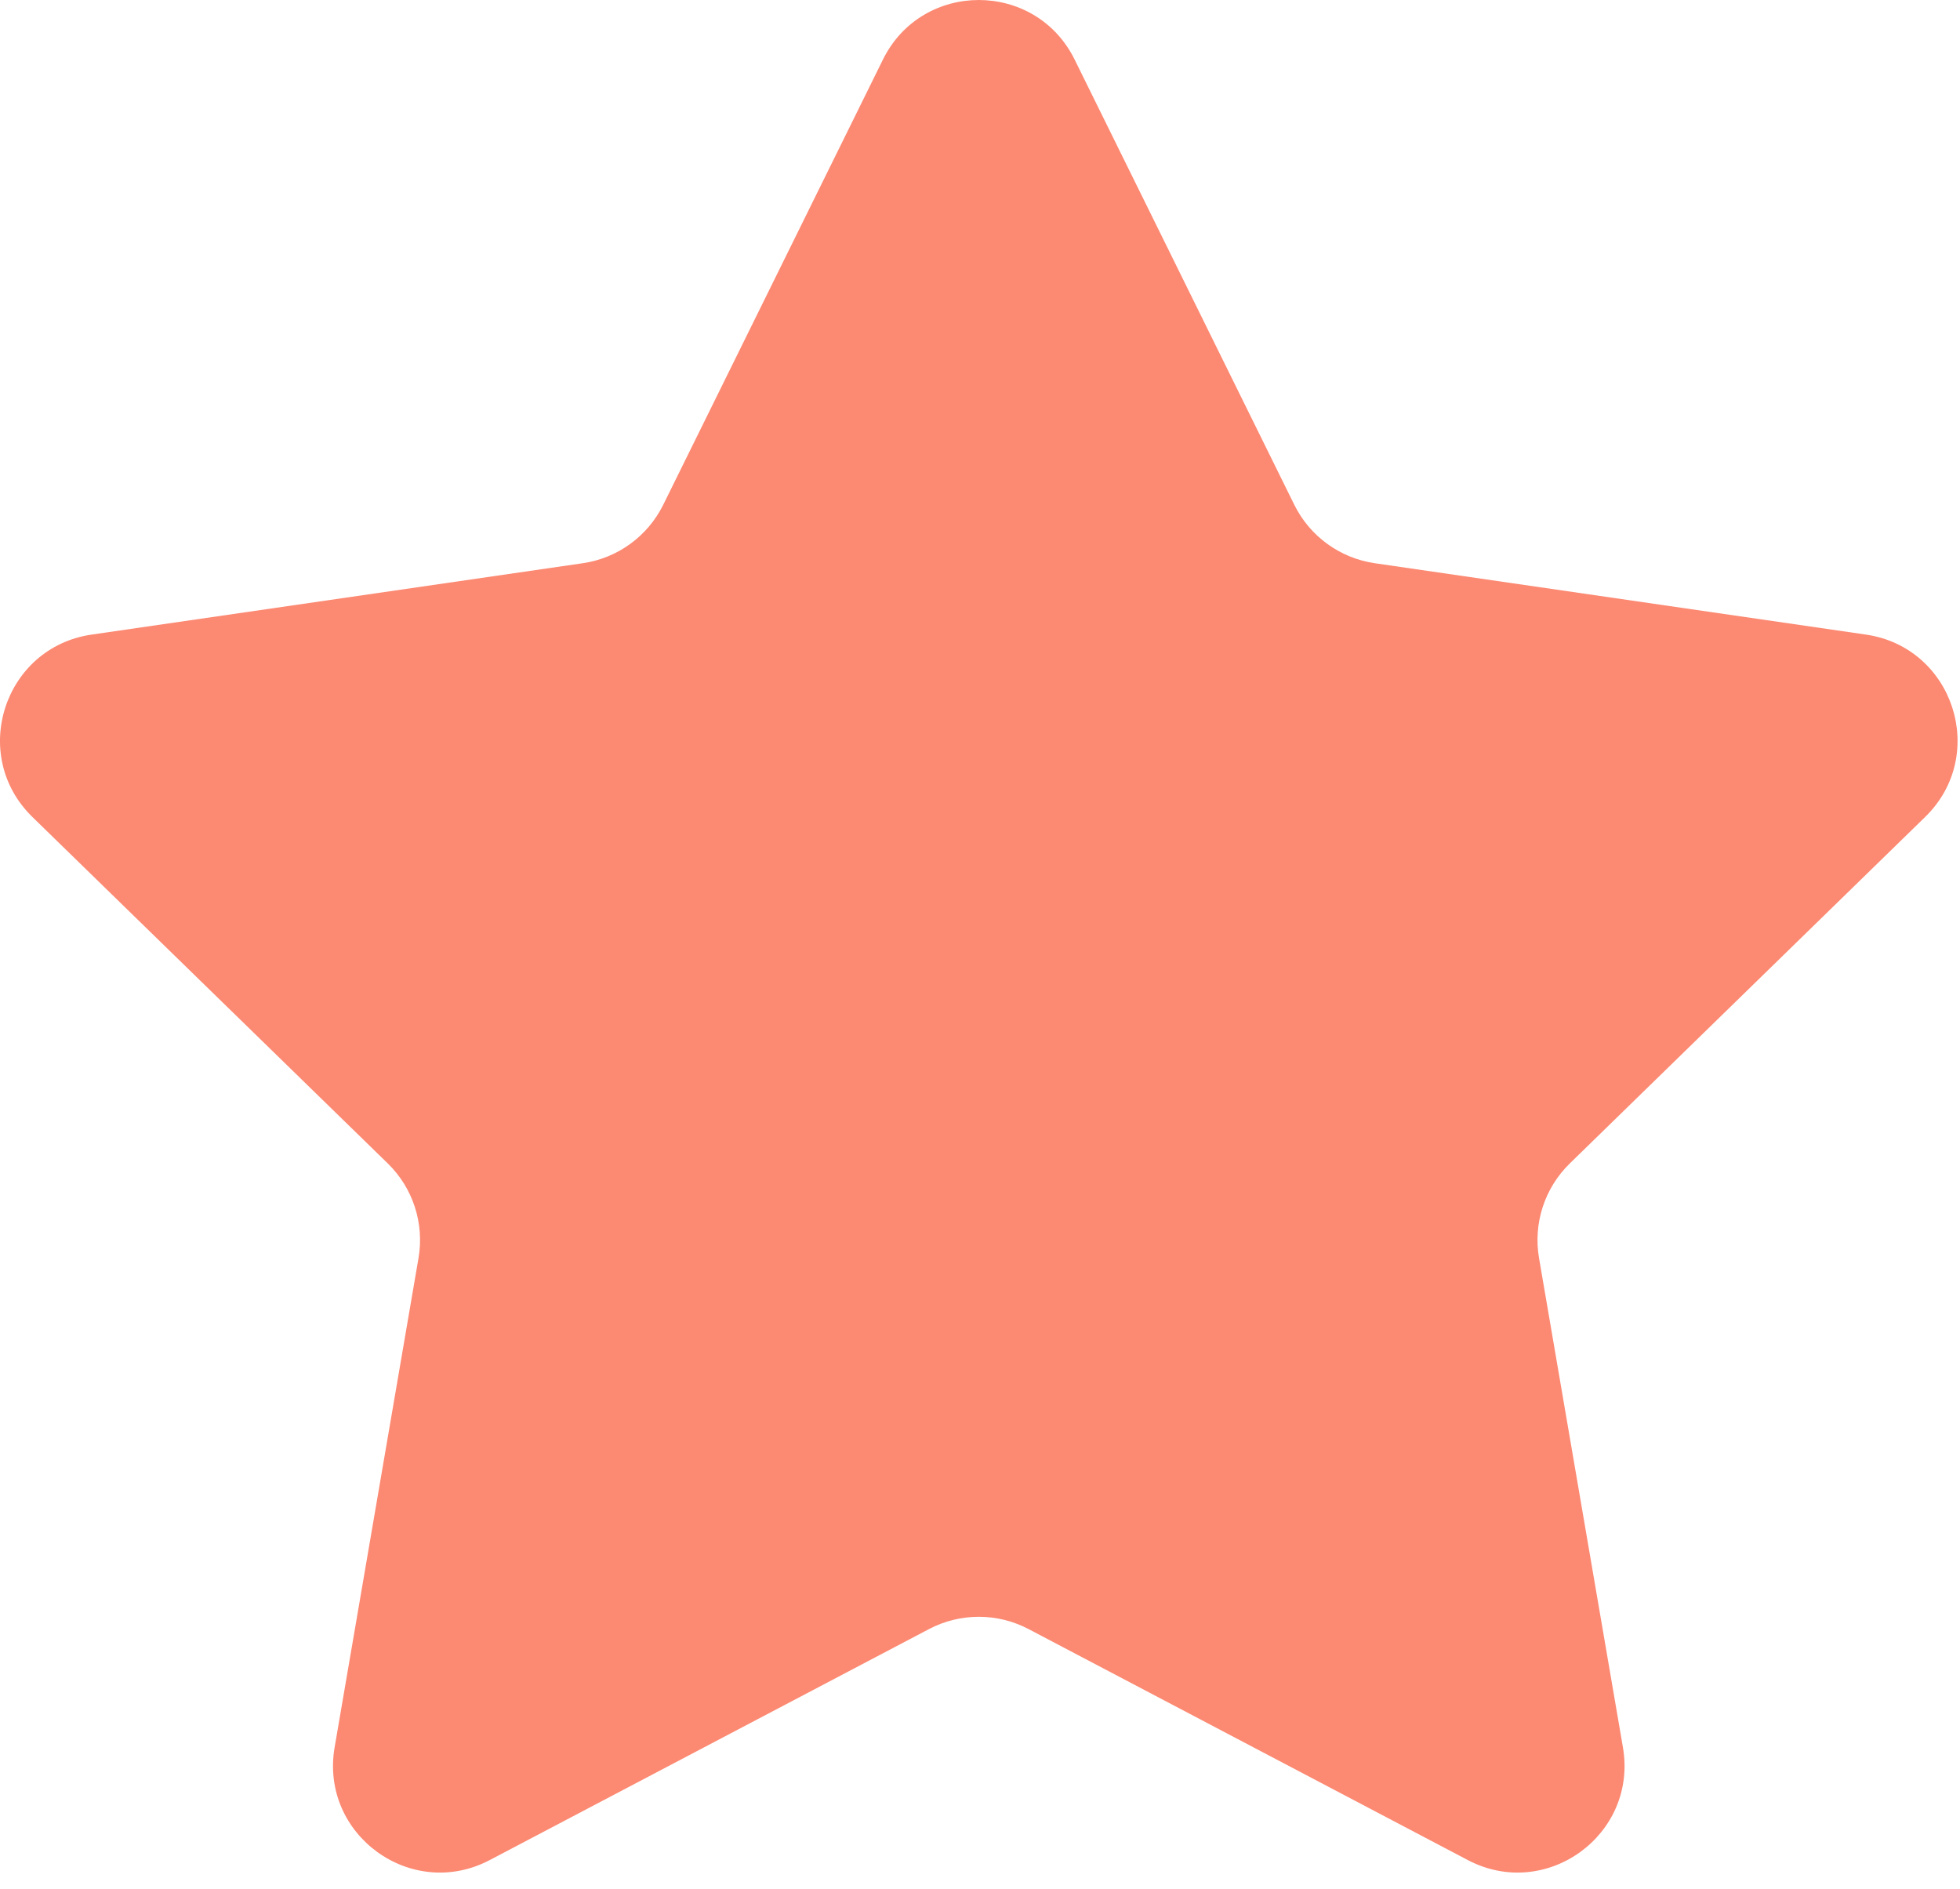 <?xml version="1.0" encoding="UTF-8"?>
<svg xmlns="http://www.w3.org/2000/svg" width="55" height="53" viewBox="0 0 55 53" fill="none">
  <path d="M24.776 1.672C25.876 -0.557 29.055 -0.557 30.156 1.672L36.319 14.161C36.756 15.046 37.601 15.66 38.578 15.802L52.36 17.804C54.82 18.162 55.803 21.186 54.022 22.921L44.05 32.642C43.343 33.331 43.02 34.324 43.187 35.297L45.541 49.023C45.962 51.474 43.389 53.343 41.188 52.186L28.862 45.705C27.988 45.246 26.944 45.246 26.07 45.705L13.743 52.186C11.542 53.343 8.97 51.474 9.39 49.023L11.744 35.297C11.911 34.324 11.589 33.331 10.882 32.642L0.909 22.921C-0.871 21.186 0.111 18.162 2.572 17.804L16.353 15.802C17.331 15.66 18.175 15.046 18.612 14.161L24.776 1.672Z" fill="#FC8972"></path>
</svg>

